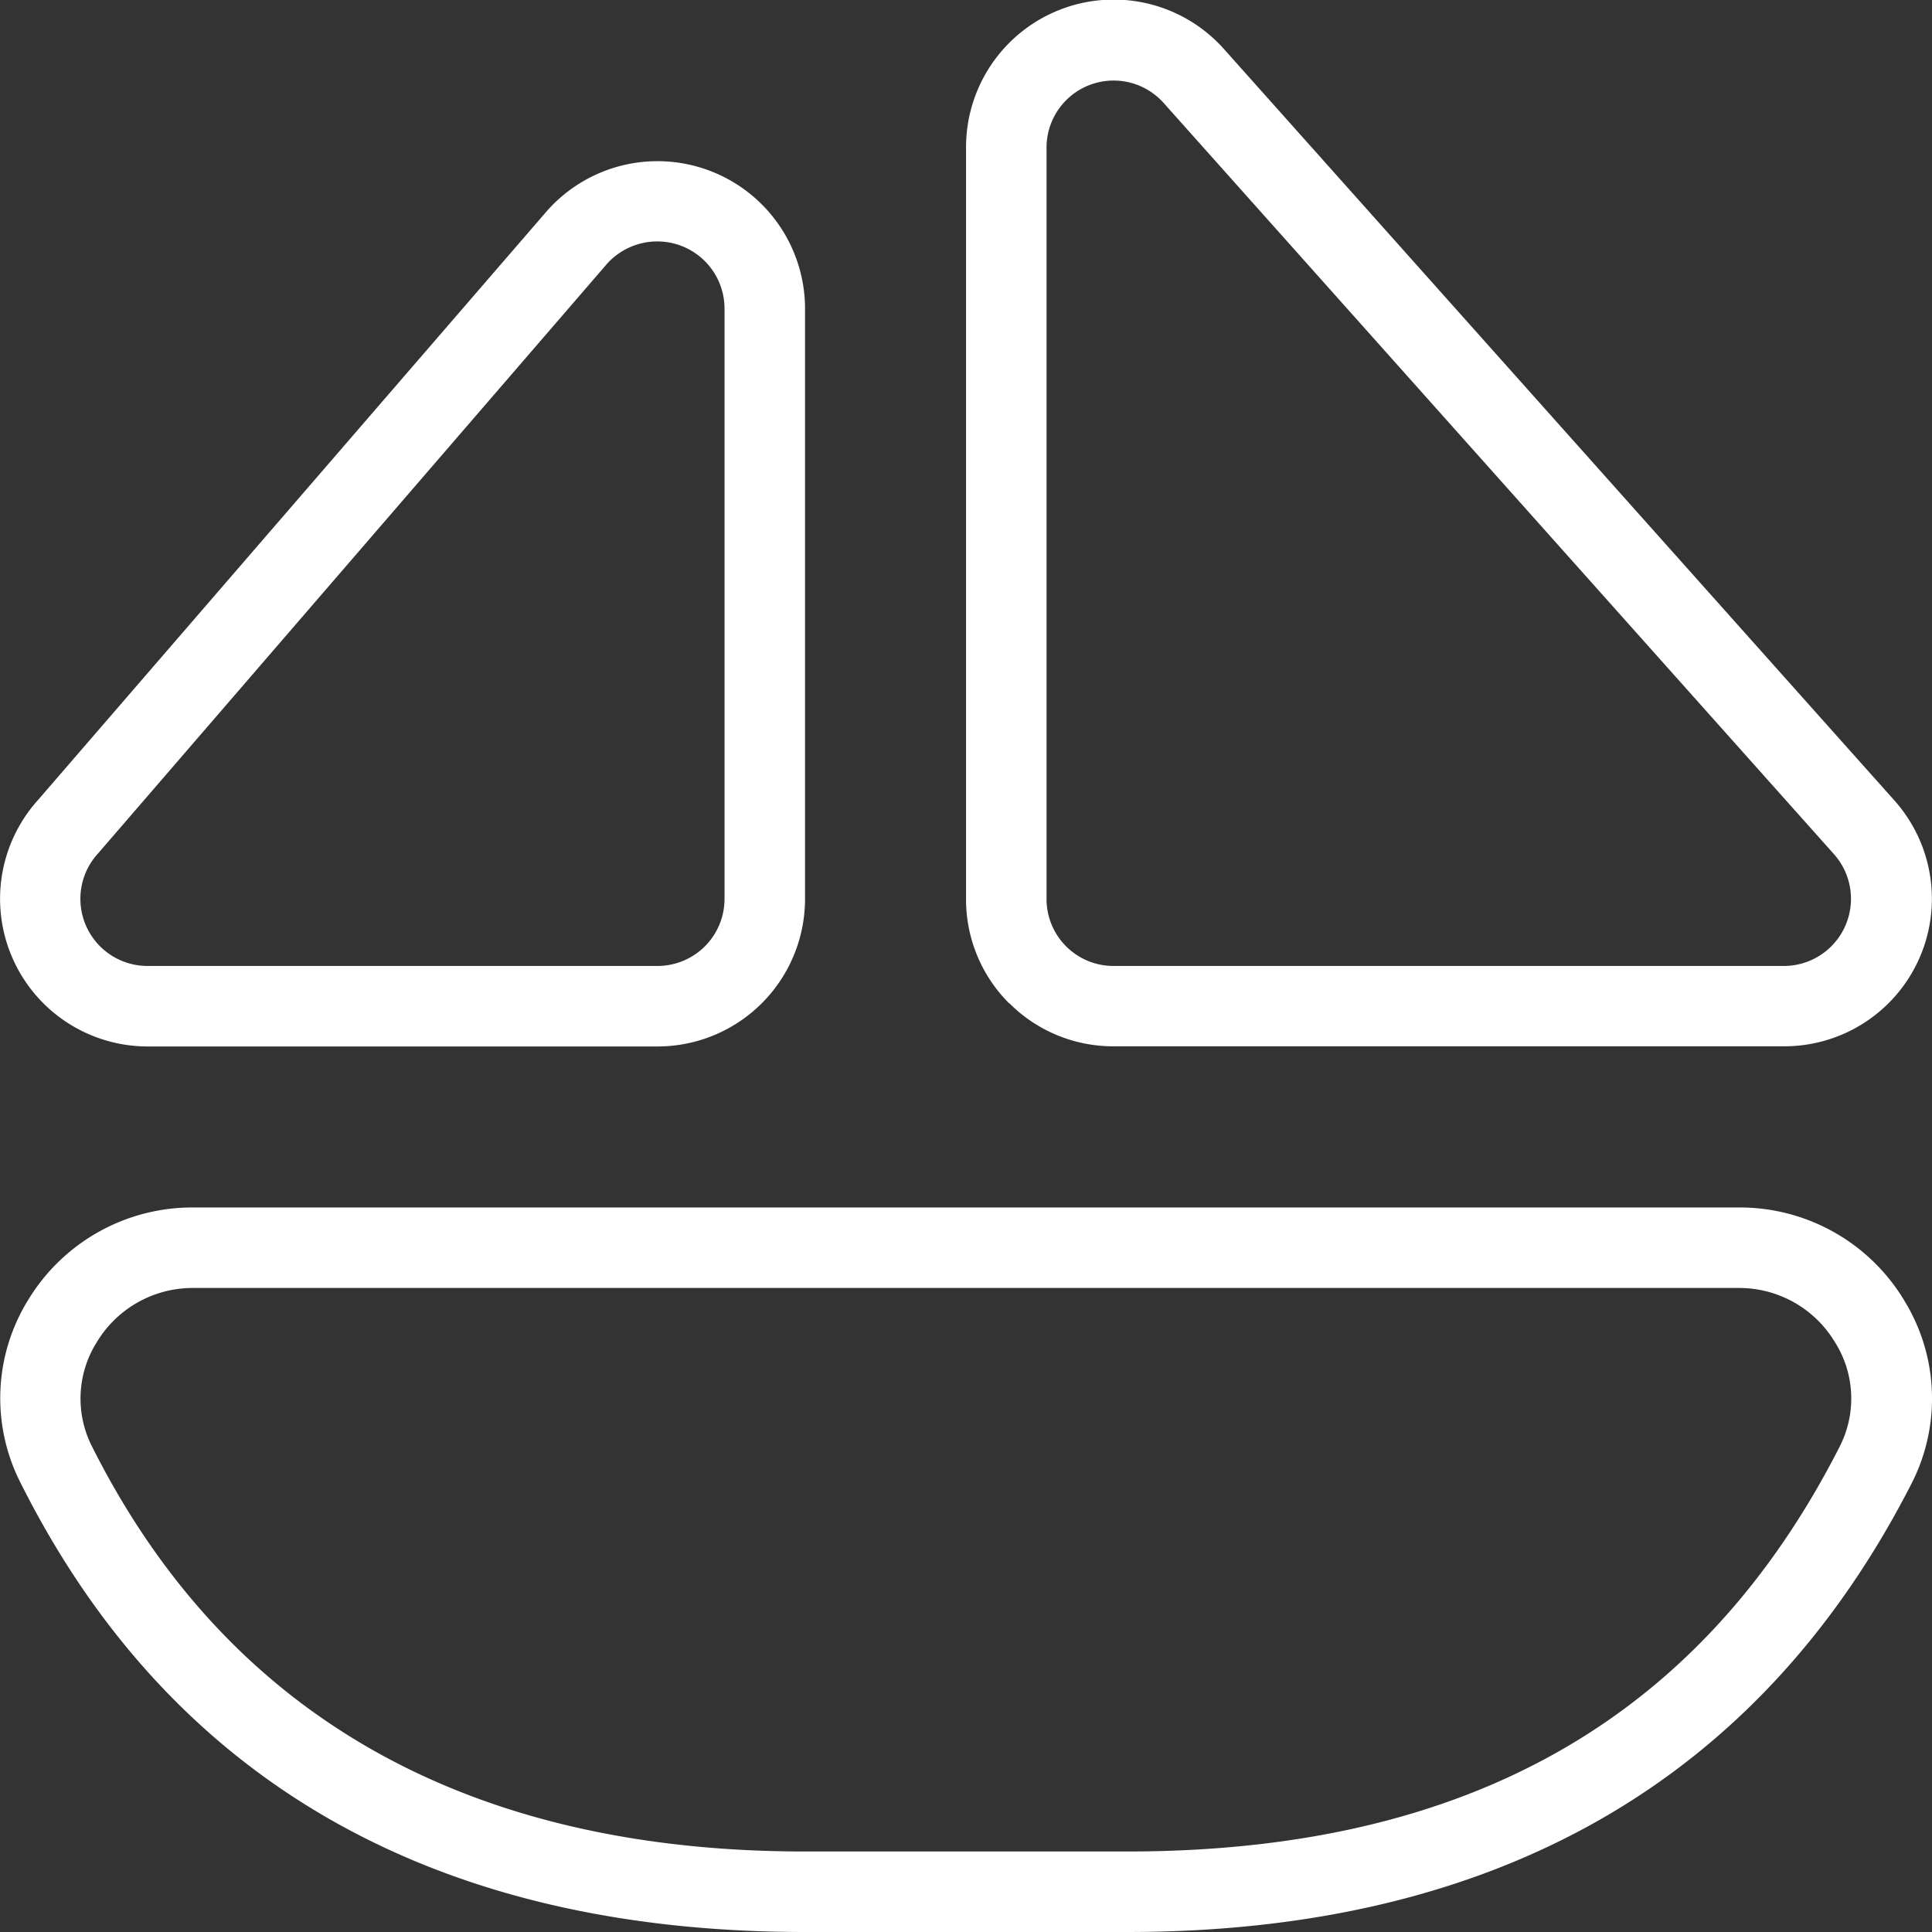 <svg xmlns="http://www.w3.org/2000/svg" width="23.999" height="23.999" viewBox="0 0 23.999 23.999">
    <rect x="0" y="0" width="23.999" height="23.999" fill="#333333" stroke="none"/>
    <path id="sailboat" d="M23.65,16.148A2.383,2.383,0,0,0,21.6,15H2.395A2.384,2.384,0,0,0,.354,16.142a2.319,2.319,0,0,0-.1,2.276C2.11,22.122,5.39,24,10,24h4c4.577,0,7.855-1.874,9.744-5.569a2.32,2.32,0,0,0-.094-2.282Zm-.8,1.827C21.125,21.356,18.23,23,14,23H10c-4.2,0-7.181-1.692-8.857-5.031a1.314,1.314,0,0,1,.062-1.3A1.39,1.39,0,0,1,2.394,16H21.6a1.387,1.387,0,0,1,1.192.671,1.31,1.31,0,0,1,.057,1.305ZM1.833,13H8.166A1.833,1.833,0,0,0,10,11.166l0-7.334a1.833,1.833,0,0,0-3.2-1.217L.47,9.941A1.834,1.834,0,0,0,1.833,13ZM1.22,10.6,7.542,3.276A.841.841,0,0,1,8.165,3,.835.835,0,0,1,9,3.832l0,7.335A.833.833,0,0,1,8.166,12H1.833a.834.834,0,0,1-.613-1.4Zm11.316,1.861a1.82,1.82,0,0,0,1.3.537h8.334A1.833,1.833,0,0,0,23.53,9.942L15.2.606A1.834,1.834,0,0,0,12,1.832l0,9.333a1.823,1.823,0,0,0,.536,1.3h0ZM13,1.833a.833.833,0,0,1,1.451-.557l8.33,9.335A.834.834,0,0,1,22.166,12H13.832A.831.831,0,0,1,13,11.168L13,1.834Z" transform="translate(0 -0.001)" fill="#fff"/>
</svg>

